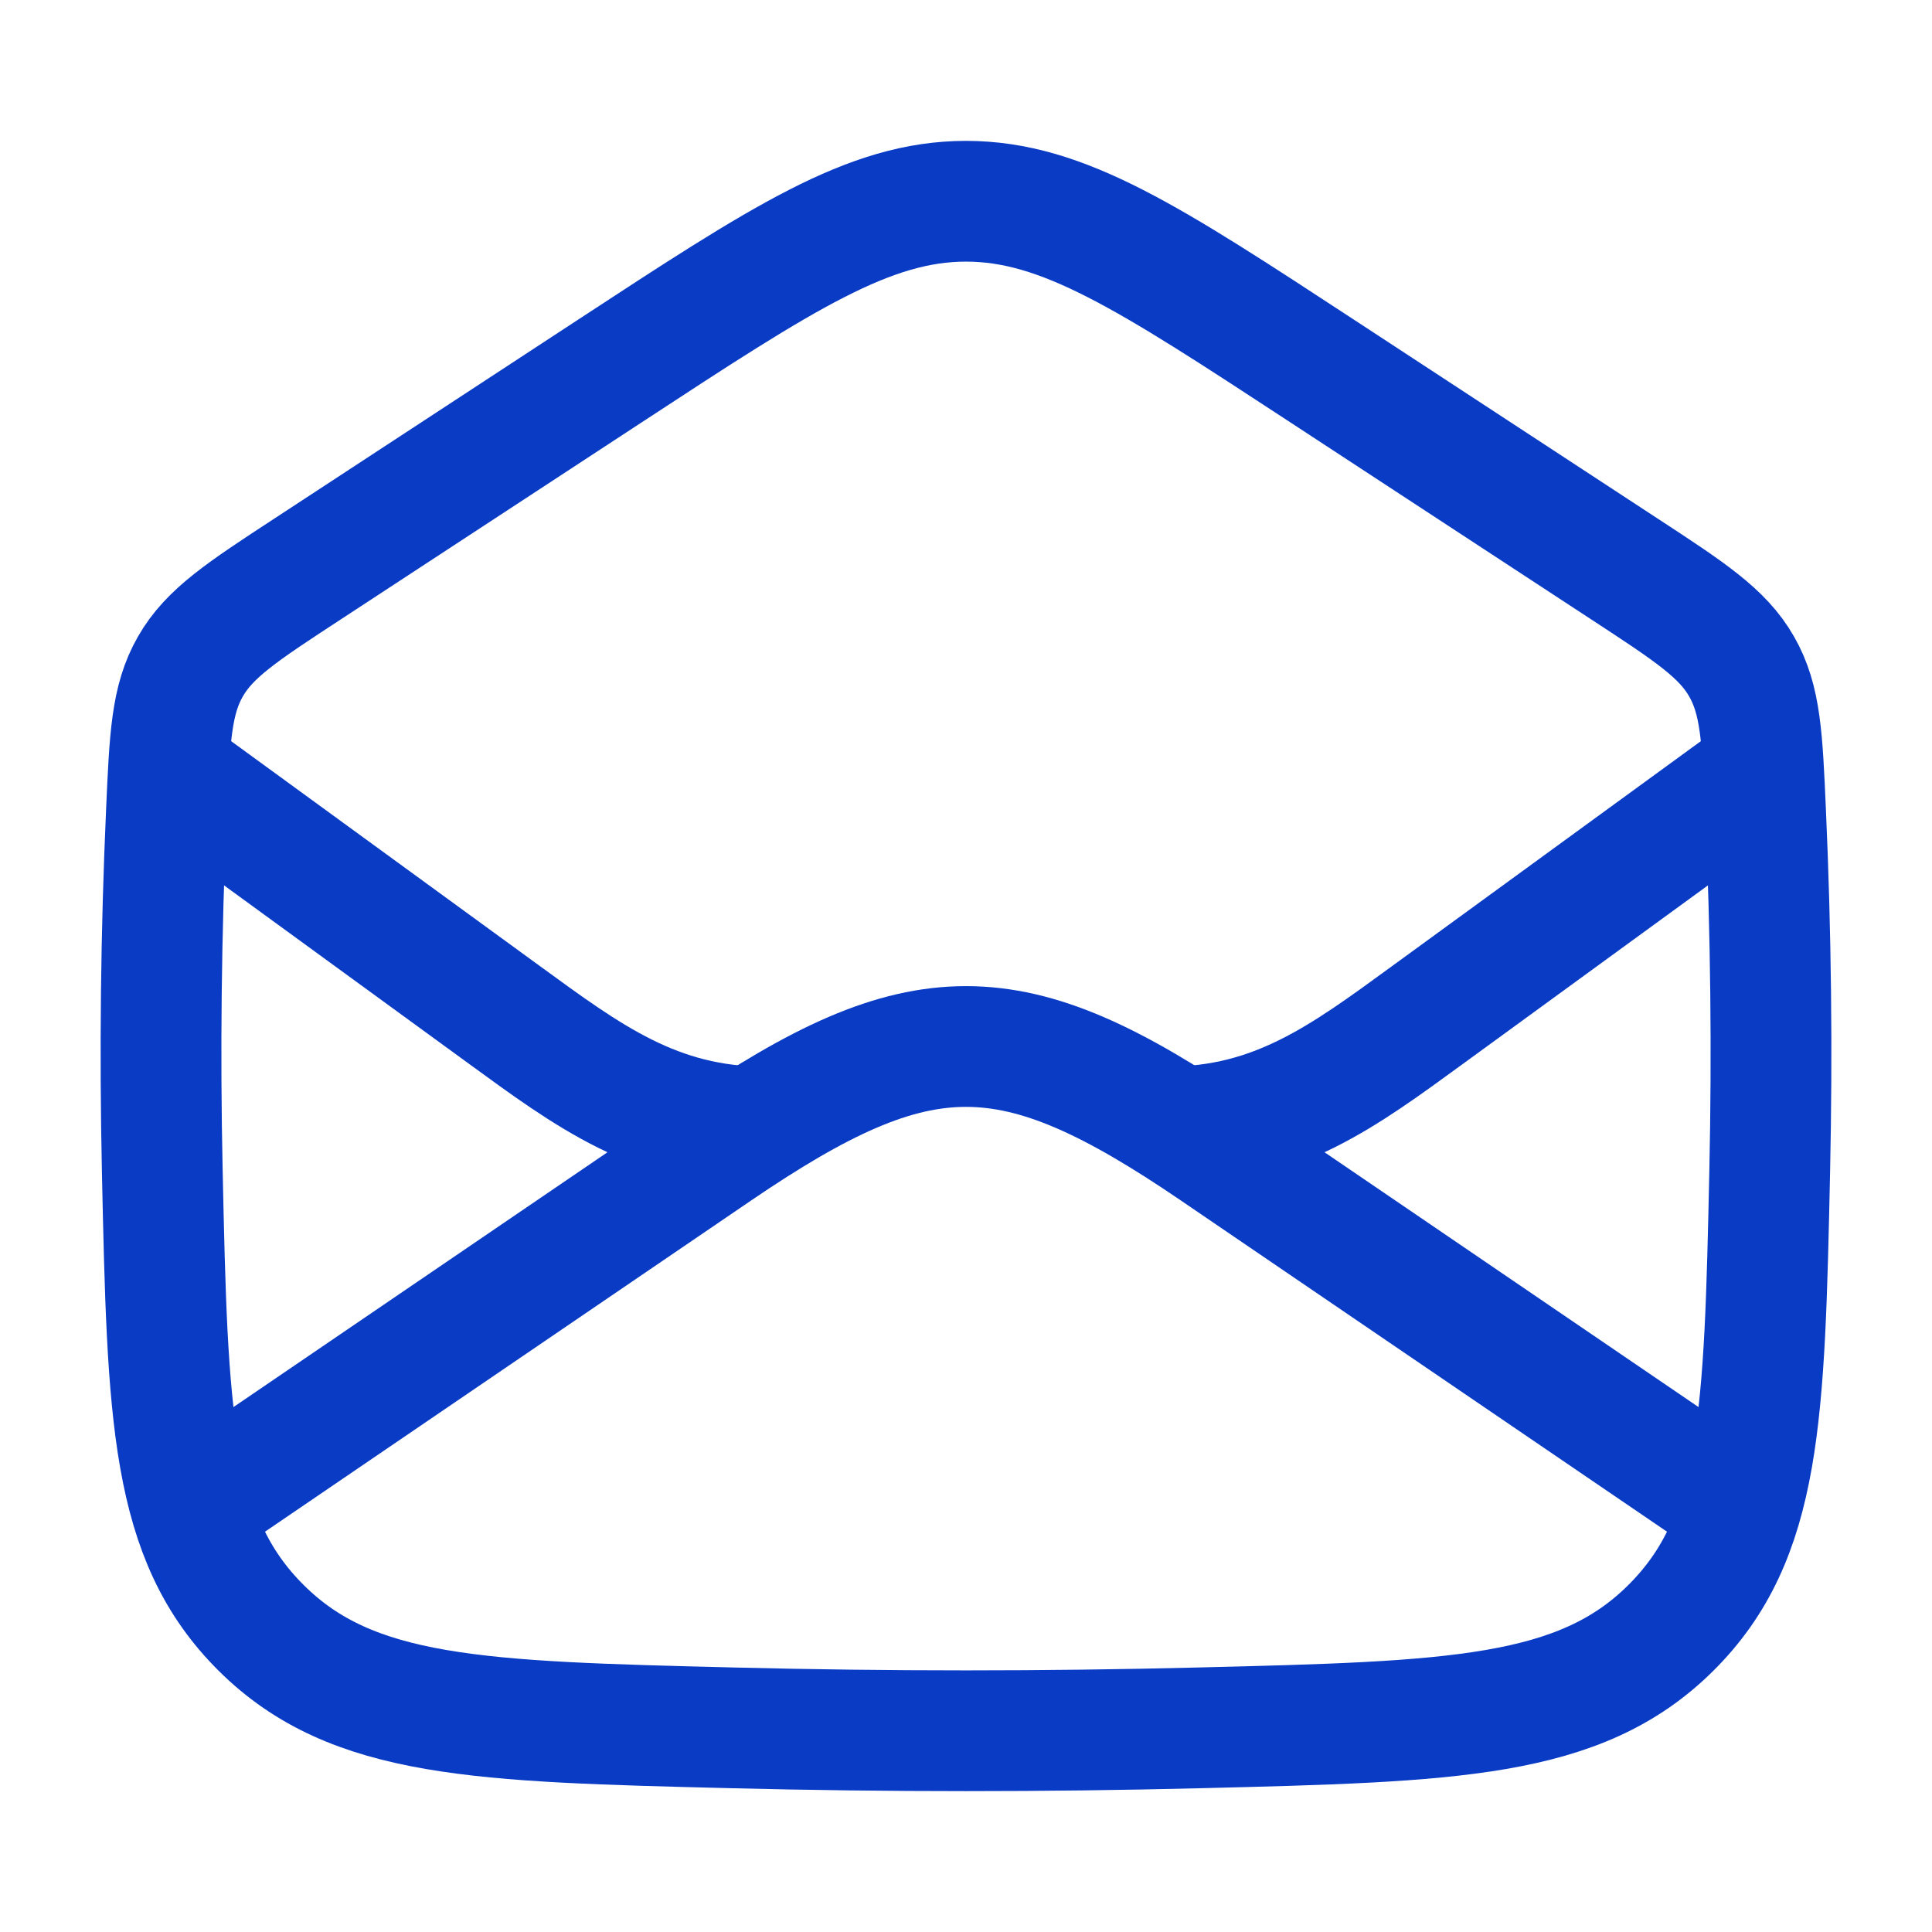 <svg width="24" height="24" viewBox="0 0 24 24" fill="none" xmlns="http://www.w3.org/2000/svg">
<g id="mail-open-01">
<path id="Vector" d="M2 19L8.913 14.29C11.439 12.57 12.561 12.57 15.087 14.29L22 19" stroke="#093BC5" stroke-width="1.5" stroke-linejoin="round"/>
<path id="Vector_2" d="M2.016 14.551C2.082 17.584 2.115 19.101 3.246 20.224C4.377 21.347 5.952 21.386 9.101 21.464C11.039 21.512 12.961 21.512 14.899 21.464C18.048 21.386 19.623 21.347 20.754 20.224C21.885 19.101 21.918 17.584 21.984 14.551C22.016 13.065 22 11.593 21.933 10.092C21.892 9.16 21.872 8.693 21.635 8.28C21.399 7.866 20.991 7.599 20.176 7.066L16.415 4.603C14.274 3.201 13.204 2.5 12 2.5C10.796 2.5 9.726 3.201 7.585 4.603L3.824 7.066C3.009 7.599 2.601 7.866 2.365 8.28C2.128 8.693 2.108 9.16 2.067 10.092C2 11.593 1.984 13.065 2.016 14.551Z" stroke="#093BC5" stroke-width="1.5" stroke-linejoin="round"/>
<path id="Vector_3" d="M22 9.5L17.735 12.607C16.7 13.361 15.85 14 14.5 14M2 9.5L6.265 12.607C7.3 13.361 8.15 14 9.5 14" stroke="#093BC5" stroke-width="1.5" stroke-linejoin="round"/>
</g>
</svg>
